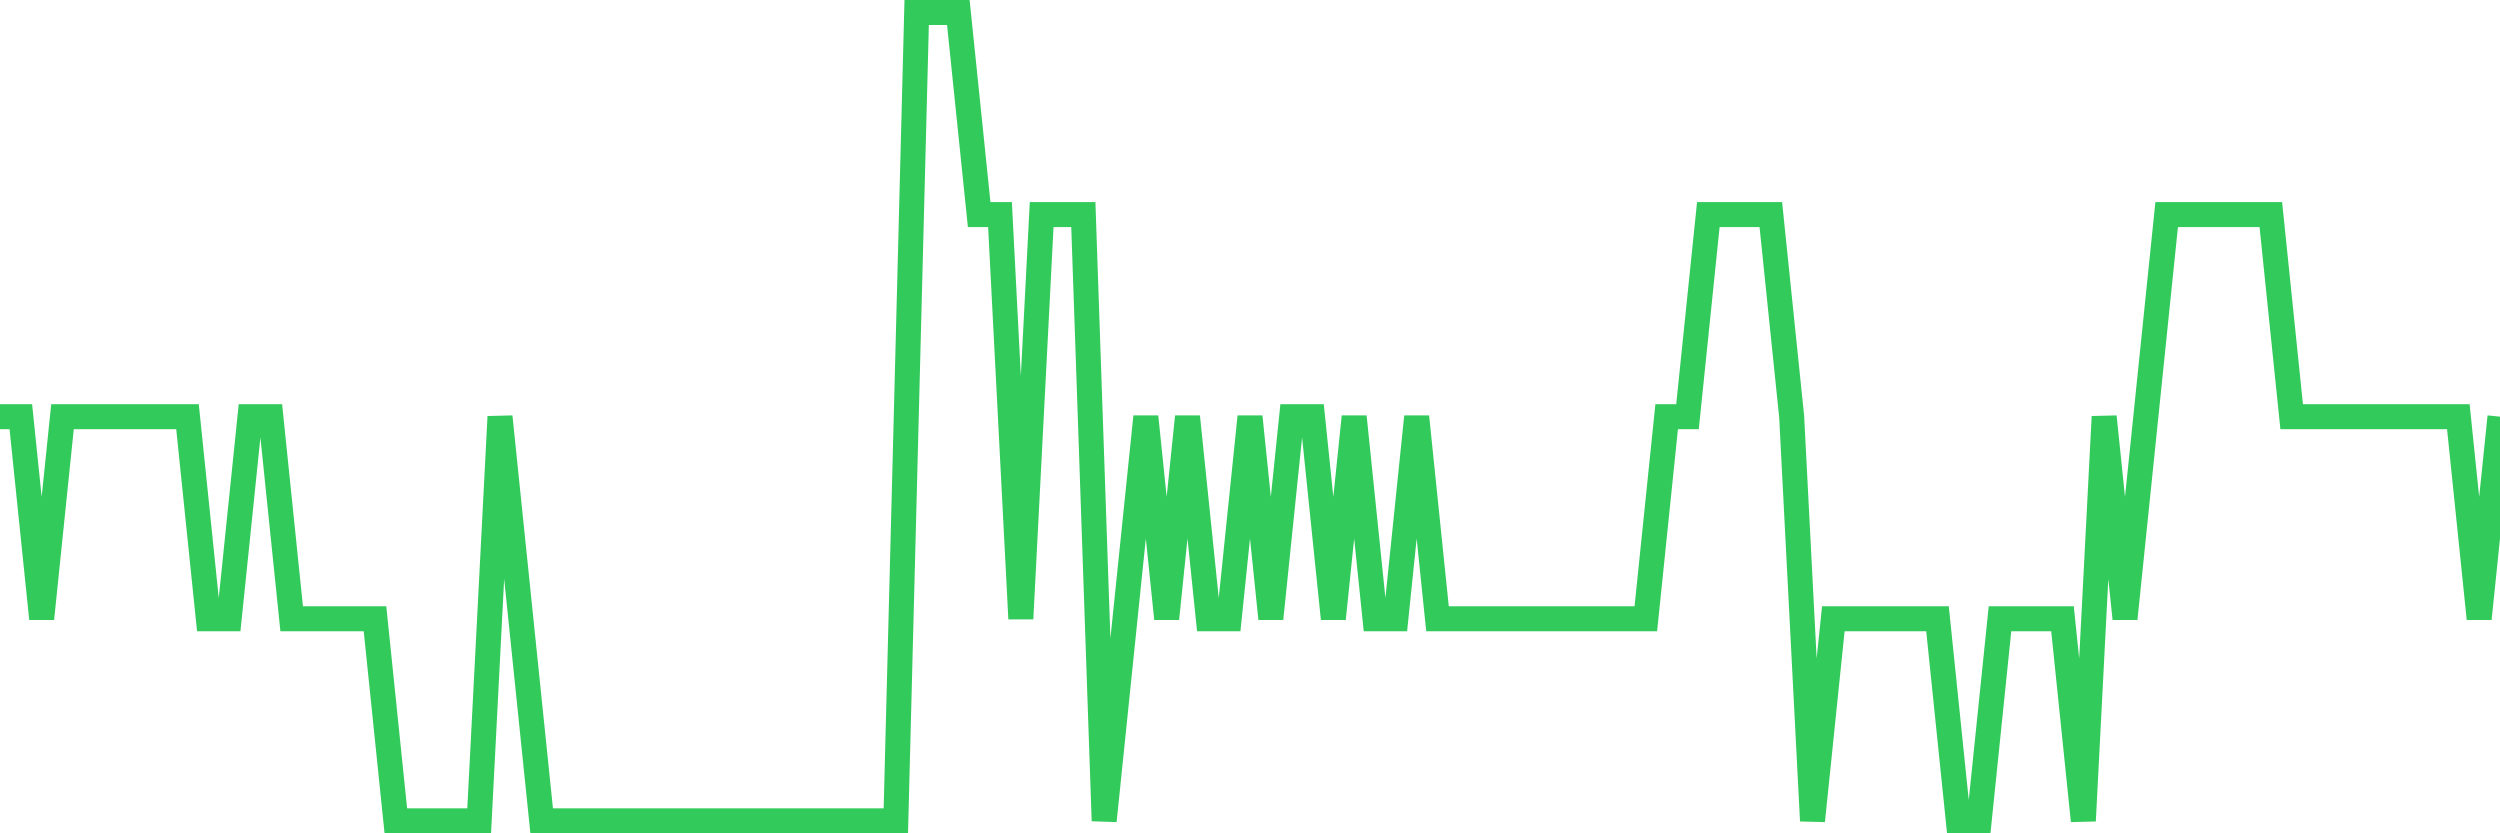 <svg
  xmlns="http://www.w3.org/2000/svg"
  xmlns:xlink="http://www.w3.org/1999/xlink"
  width="120"
  height="40"
  viewBox="0 0 120 40"
  preserveAspectRatio="none"
>
  <polyline
    points="0,20 1,20 2,29.7 3,20 4,20 5,20 6,20 7,20 8,20 9,20 10,29.7 11,29.7 12,20 13,20 14,29.7 15,29.7 16,29.7 17,29.7 18,29.7 19,39.4 20,39.4 21,39.4 22,39.4 23,39.4 24,20 25,29.7 26,39.4 27,39.4 28,39.4 29,39.4 30,39.4 31,39.4 32,39.4 33,39.4 34,39.4 35,39.4 36,39.4 37,39.4 38,39.4 39,39.4 40,39.4 41,39.4 42,39.4 43,39.4 44,0.6 45,0.6 46,0.6 47,10.3 48,10.3 49,29.7 50,10.3 51,10.3 52,10.3 53,39.4 54,29.7 55,20 56,29.7 57,20 58,29.7 59,29.7 60,20 61,29.7 62,20 63,20 64,29.7 65,20 66,29.7 67,29.7 68,20 69,29.7 70,29.7 71,29.7 72,29.7 73,29.7 74,29.7 75,29.7 76,29.7 77,29.7 78,29.7 79,29.7 80,20 81,20 82,10.3 83,10.3 84,10.3 85,10.3 86,20 87,39.4 88,29.7 89,29.7 90,29.7 91,29.7 92,29.7 93,29.7 94,39.4 95,39.4 96,29.7 97,29.7 98,29.7 99,29.7 100,39.4 101,20 102,29.7 103,20 104,10.3 105,10.3 106,10.3 107,10.3 108,10.3 109,10.3 110,20 111,20 112,20 113,20 114,20 115,20 116,20 117,20 118,20 119,29.7 120,20"
    fill="none"
    stroke="#32ca5b"
    stroke-width="1.2"
  >
  </polyline>
</svg>